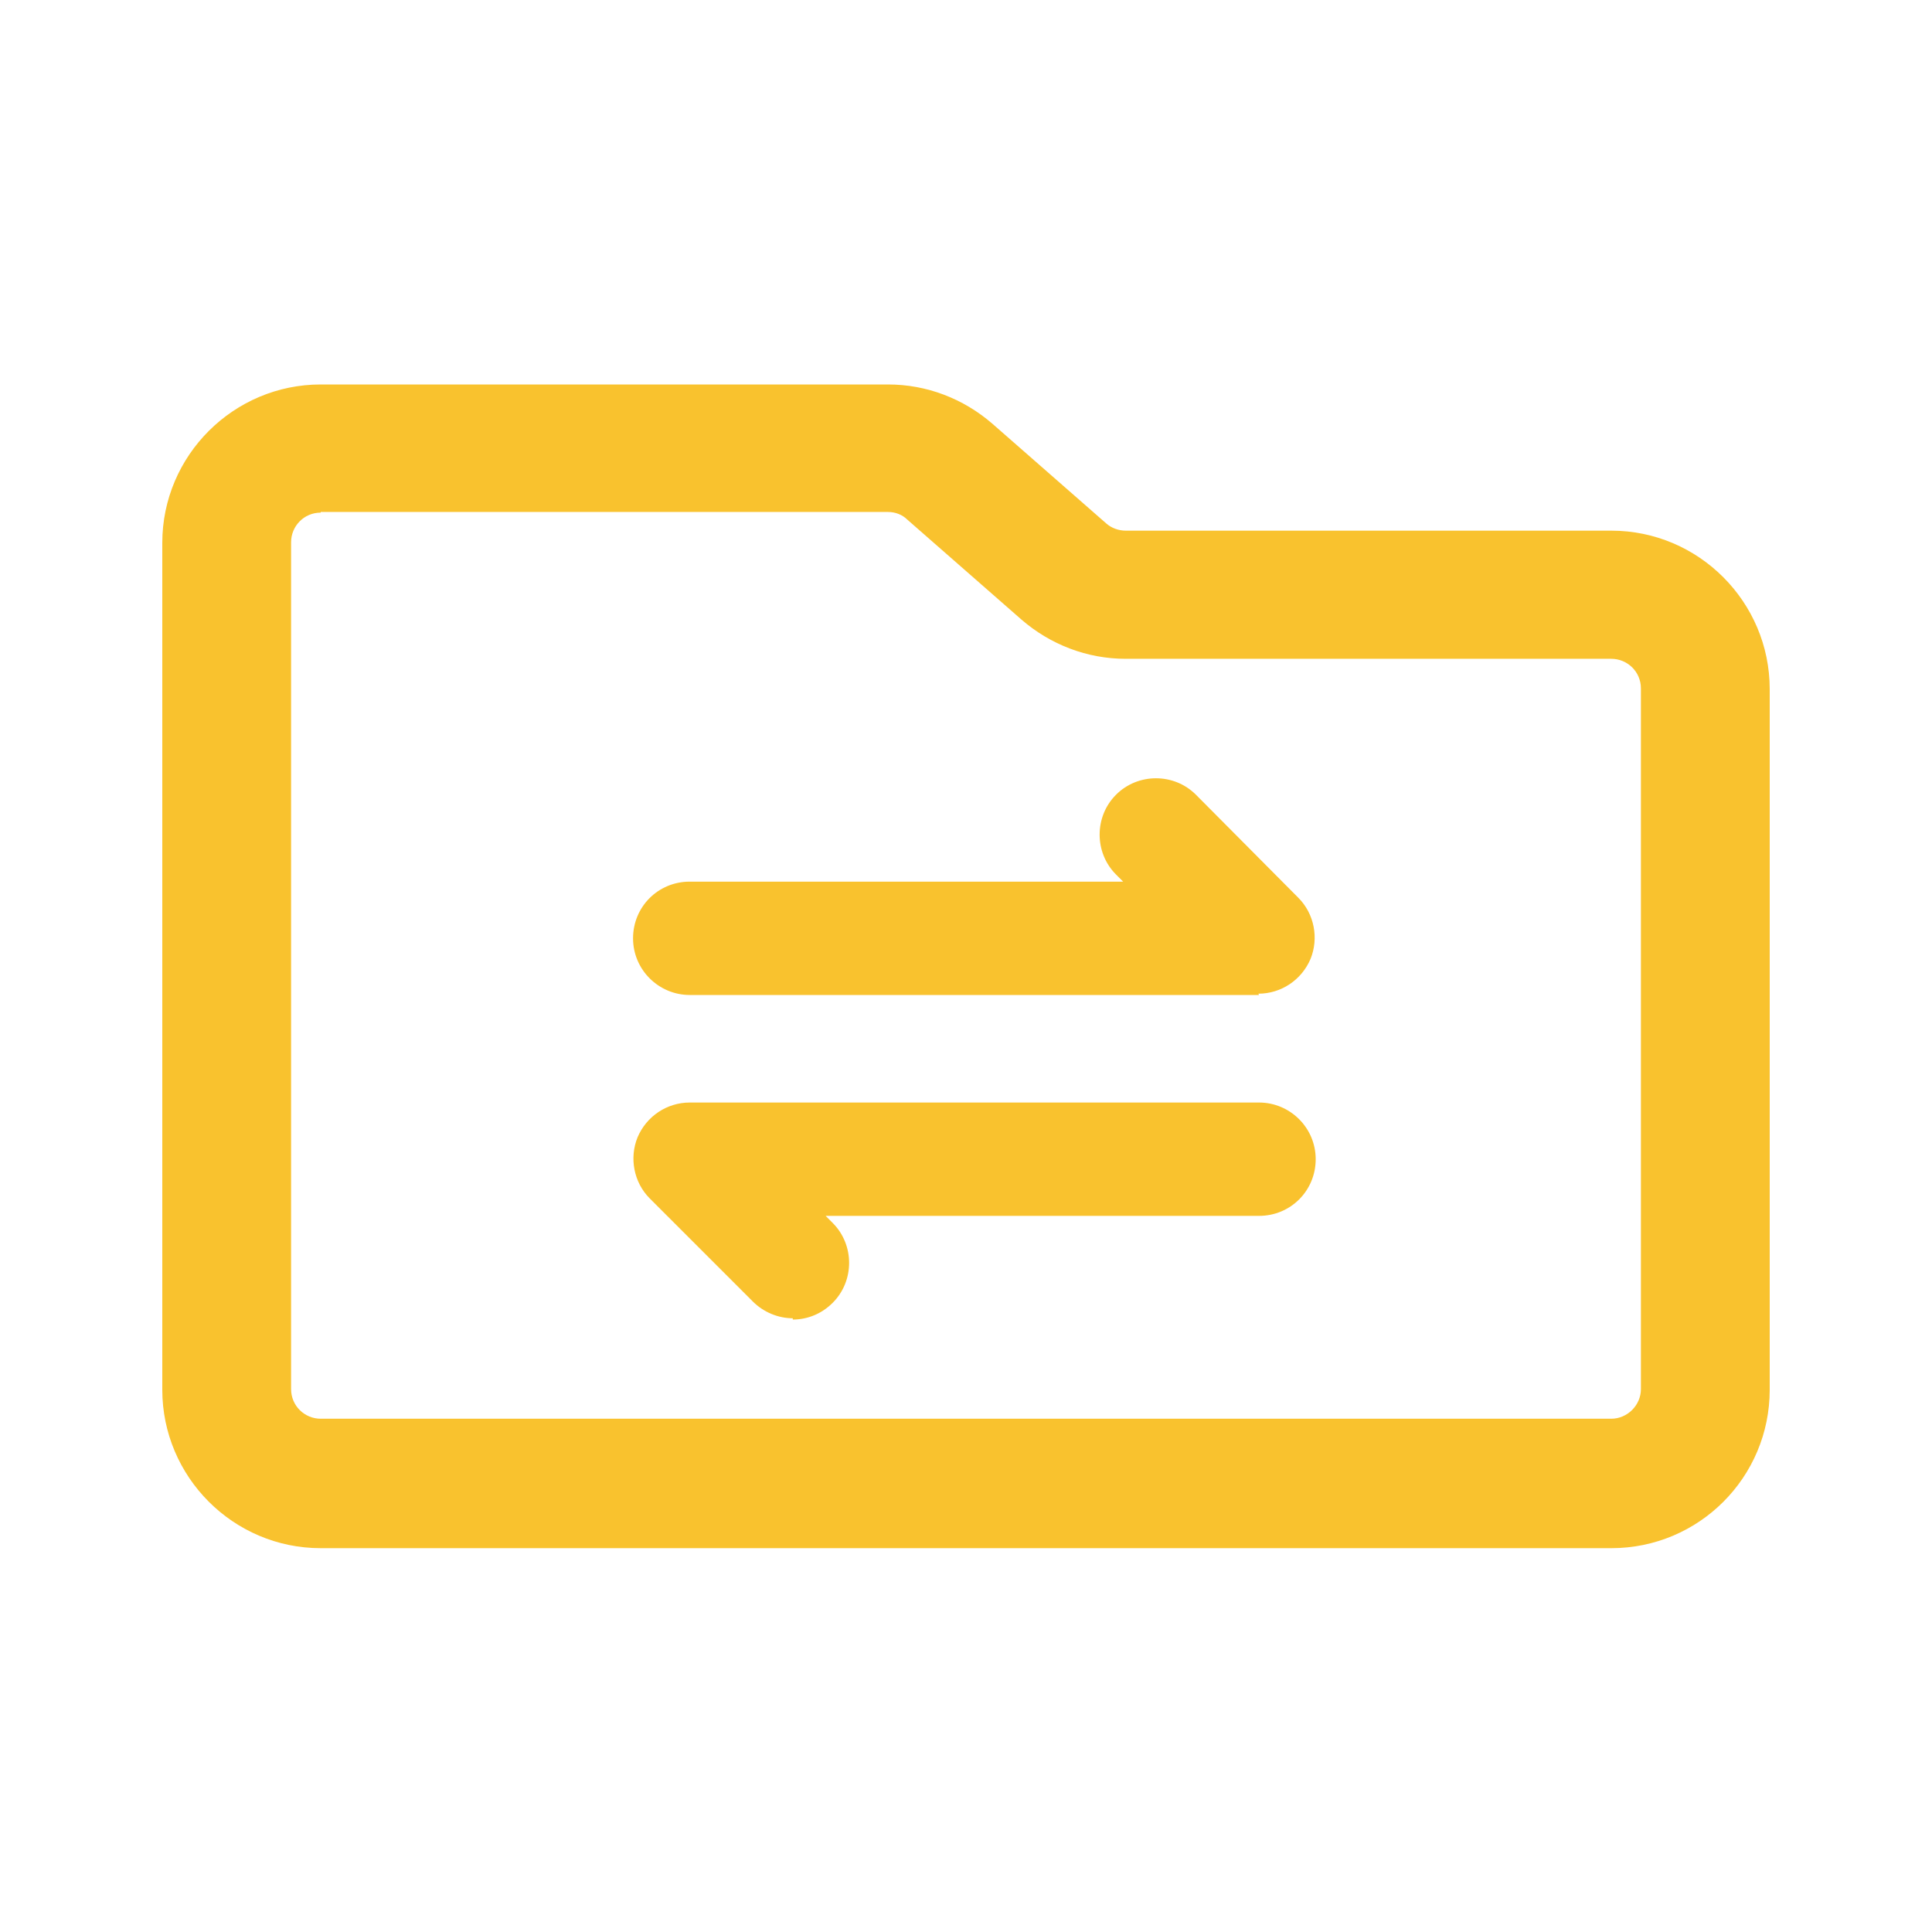 <svg xmlns="http://www.w3.org/2000/svg" id="Layer_1" width="30" height="30" viewBox="0 0 30 30"><g id="Group_9466"><path d="M25.02,24.04H4.98c-1.36,0-2.46-1.11-2.46-2.46v-13.15c0-1.36,1.11-2.46,2.46-2.46h8.81c.6,0,1.17.22,1.62.61l1.77,1.55c.08.07.19.11.3.11h7.54c1.36,0,2.46,1.11,2.46,2.46v10.88c0,1.36-1.1,2.46-2.46,2.46ZM4.98,7.96c-.26,0-.46.21-.46.46v13.15c0,.26.21.46.46.46h20.04c.25,0,.46-.21.46-.46v-10.88c0-.26-.21-.46-.46-.46h-7.54c-.6,0-1.17-.22-1.62-.61l-1.77-1.55c-.08-.08-.19-.12-.3-.12H4.98Z" fill="#f9c22e"></path><path d="M12.31,20.47c-.22,0-.45-.09-.62-.26l-1.6-1.6c-.25-.25-.32-.63-.19-.95.14-.33.46-.54.81-.54h8.84c.48,0,.88.39.88.88s-.39.88-.88.88h-6.73l.11.11c.34.34.34.9,0,1.24-.17.17-.39.26-.62.26Z" fill="#f9c22e"></path><path d="M19.55,15.45h-8.84c-.48,0-.88-.39-.88-.88s.39-.88.88-.88h6.73l-.11-.11c-.34-.34-.34-.9,0-1.24.34-.34.9-.34,1.24,0l1.59,1.6c.25.25.32.63.19.95-.14.33-.46.54-.81.54Z" fill="#f9c22e"></path></g></svg>